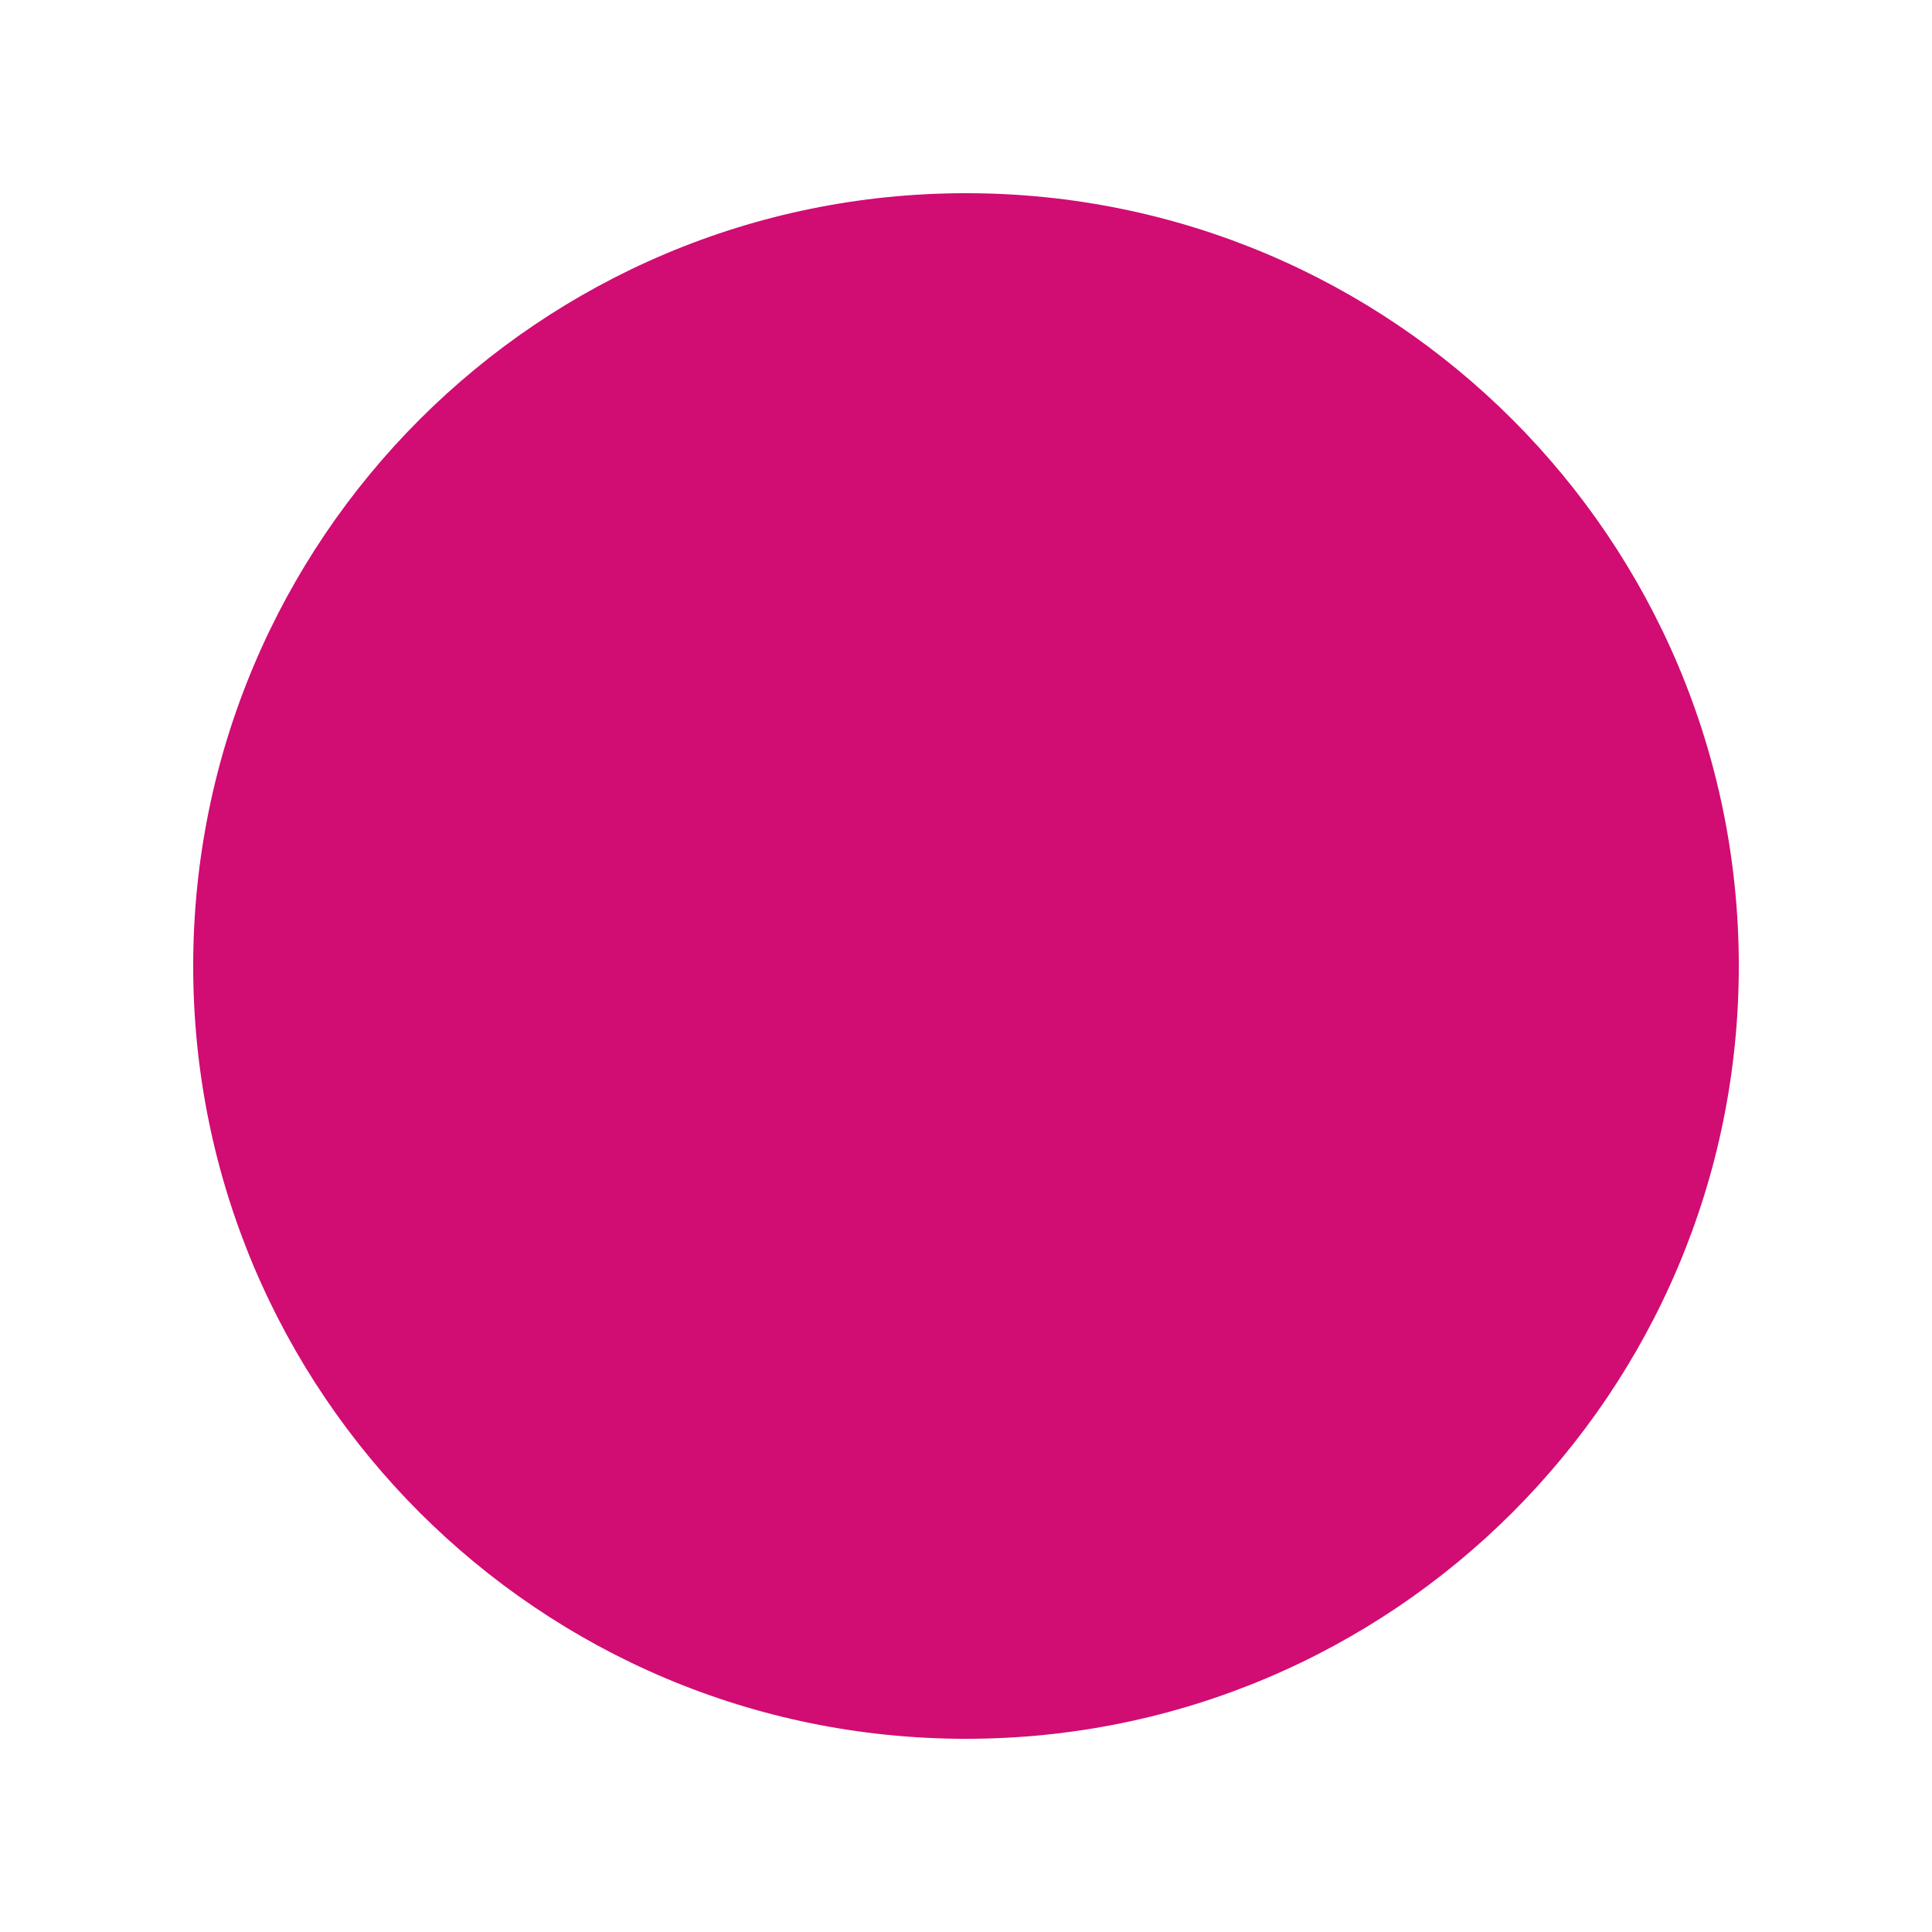 <?xml version="1.0" encoding="UTF-8"?>
<svg data-bbox="120 120 960 960" xmlns="http://www.w3.org/2000/svg" viewBox="0 0 1200 1200" height="1600" width="1600" data-type="color">
    <g>
        <path fill="#d10c73" d="M1080 600c0 265.08-214.92 480-480 480S120 865.08 120 600s214.92-480 480-480 480 214.92 480 480" data-color="1"/>
    </g>
</svg>
